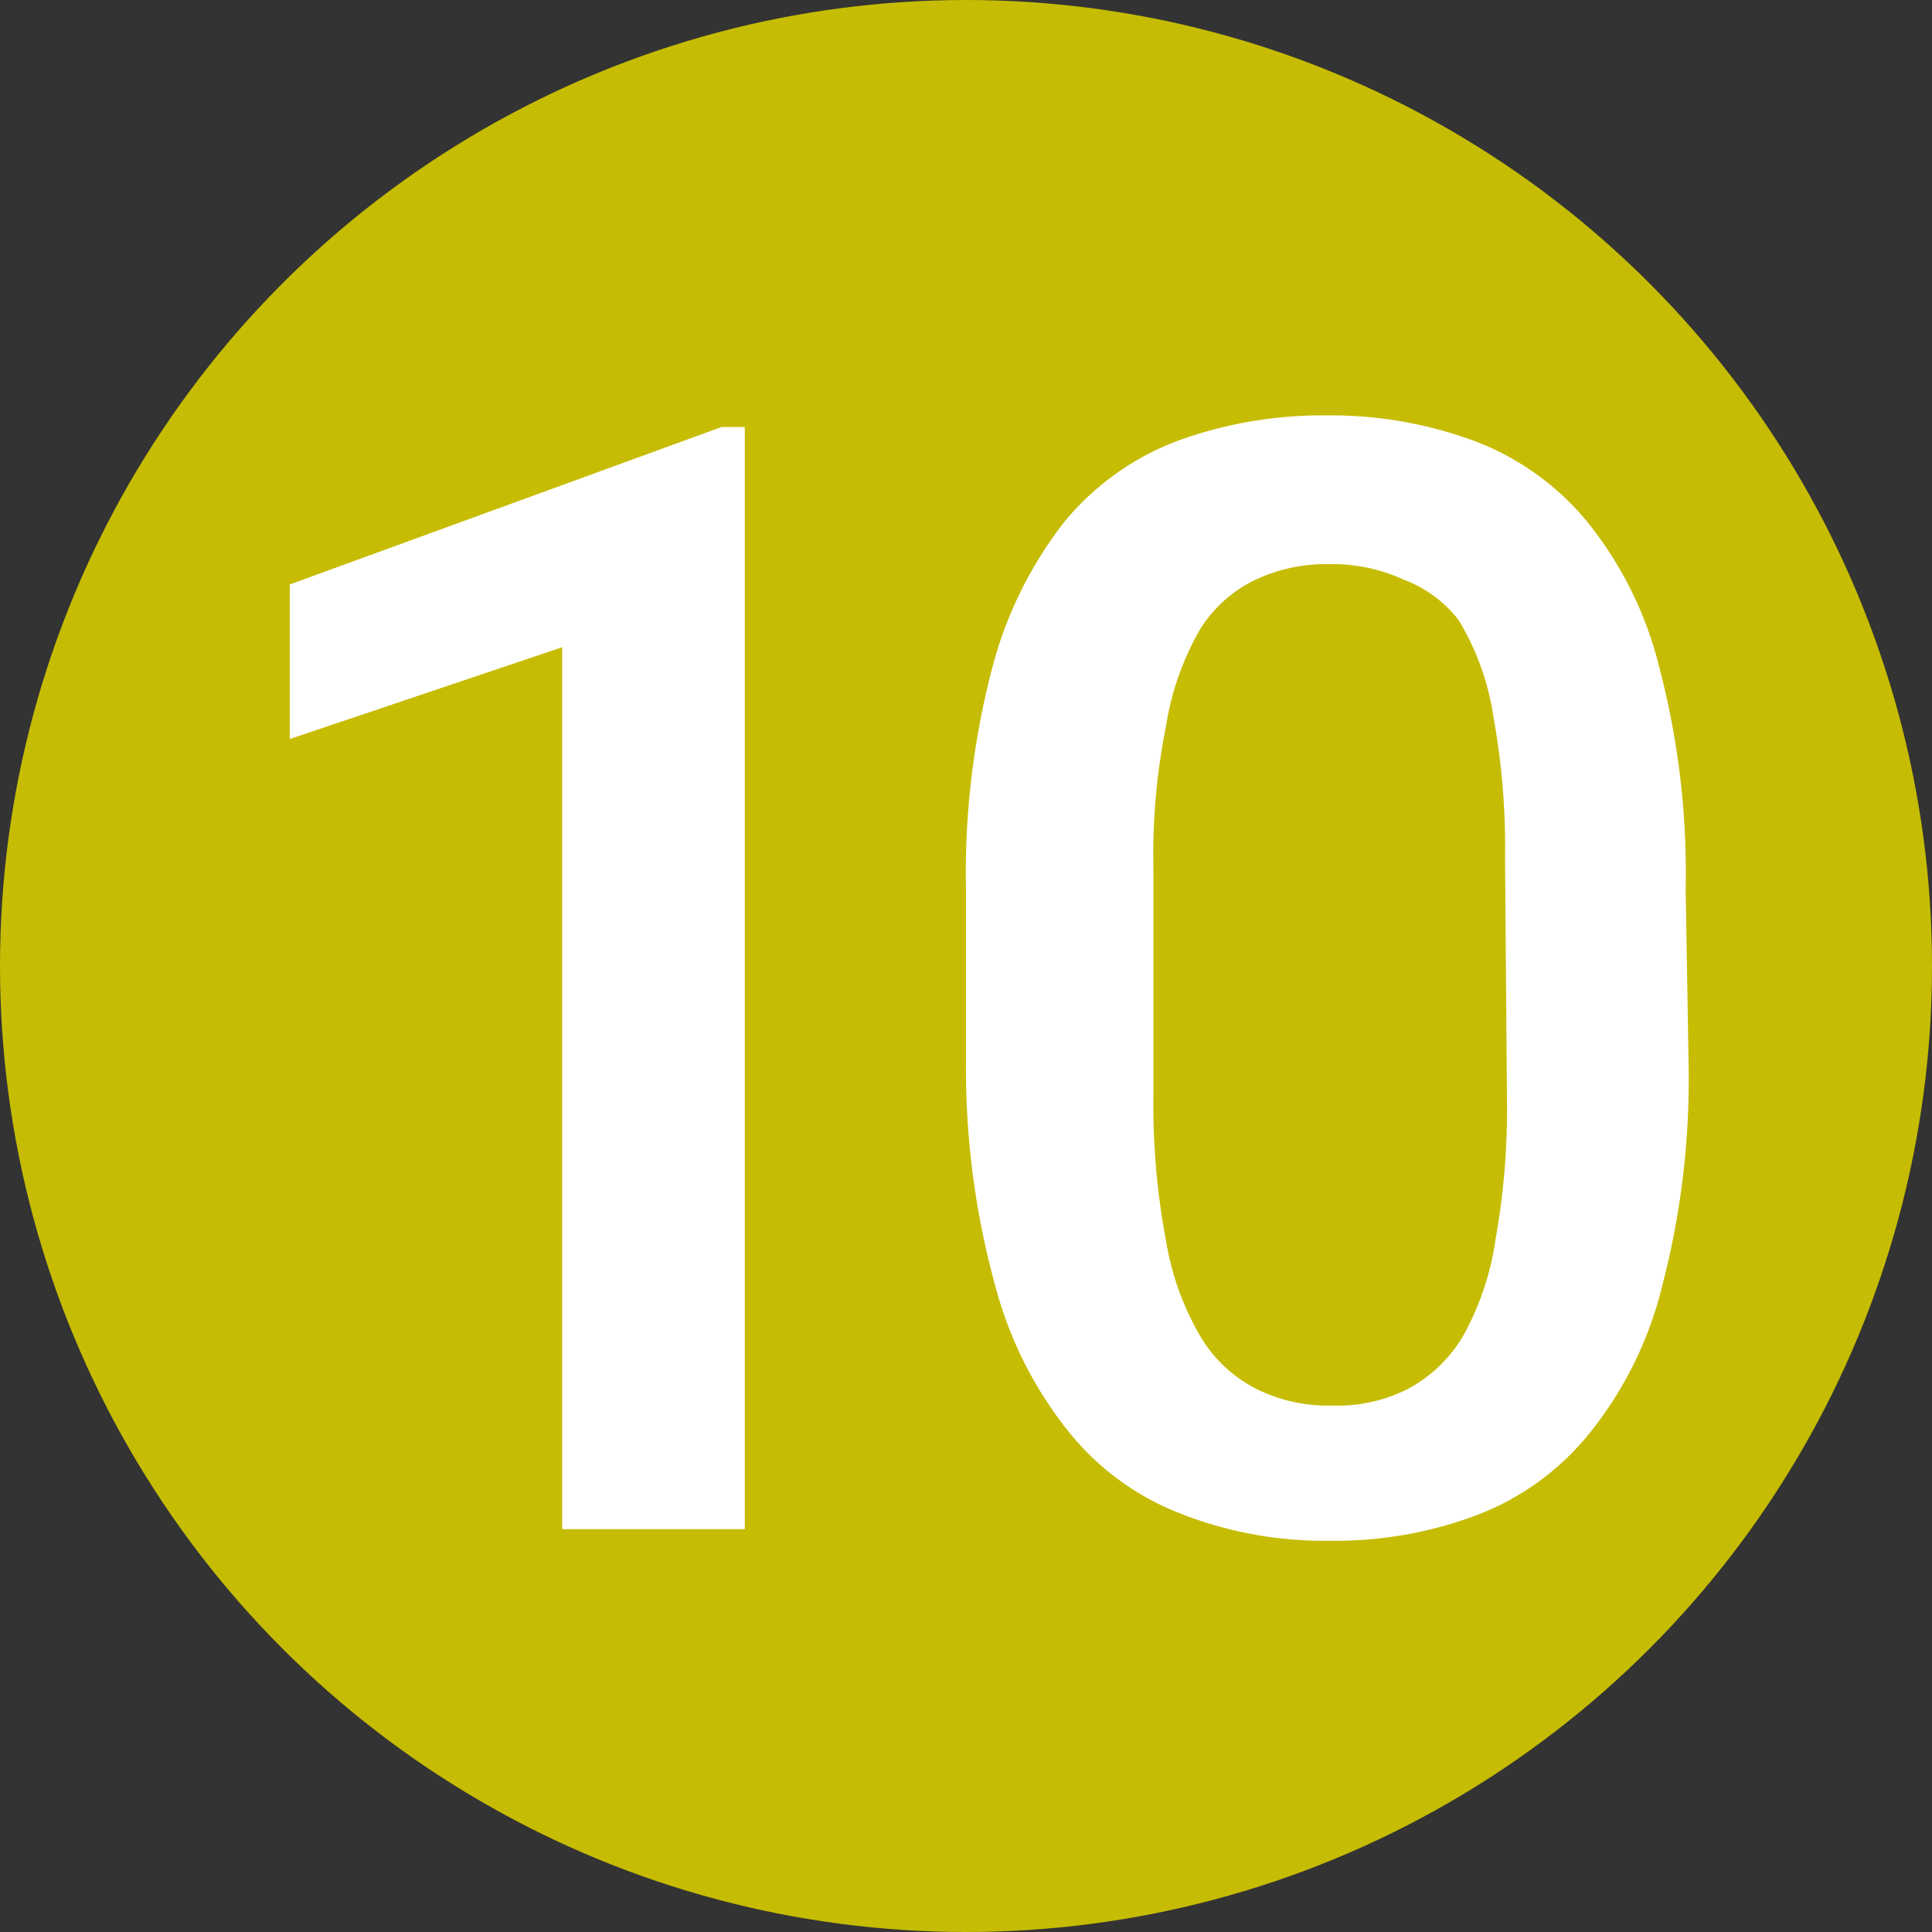 <svg xmlns="http://www.w3.org/2000/svg" viewBox="0 0 20 20"><rect x="0" y="0" width="20" height="20" fill="#333333" stroke="none"/><defs><style>.cls-1{fill:#c6bc03;}.cls-2{fill:#fff;}</style></defs><title>10-plein</title><g id="Calque_7" data-name="Calque 7"><circle class="cls-1" cx="10" cy="10" r="10"/><path class="cls-2" d="M7.71,15.83H5.82V6.7L3,7.65V6.05L7.47,4.42h.24Z"/><path class="cls-2" d="M17.48,11a8.44,8.44,0,0,1-.27,2.3,3.91,3.91,0,0,1-.75,1.53,2.76,2.76,0,0,1-1.16.85,4.17,4.17,0,0,1-1.53.27,4.07,4.07,0,0,1-1.52-.27,2.76,2.76,0,0,1-1.18-.85,4.07,4.07,0,0,1-.77-1.53A8.44,8.44,0,0,1,10,11V9.21a8.36,8.36,0,0,1,.27-2.29,4.16,4.16,0,0,1,.75-1.52,2.79,2.79,0,0,1,1.18-.84,4.37,4.37,0,0,1,1.52-.26,4.3,4.3,0,0,1,1.53.26,2.79,2.79,0,0,1,1.18.84,3.87,3.87,0,0,1,.75,1.52,8.36,8.36,0,0,1,.27,2.29Zm-1.9-2.12a7.53,7.53,0,0,0-.12-1.46,2.69,2.69,0,0,0-.36-1A1.29,1.29,0,0,0,14.53,6a1.78,1.78,0,0,0-.78-.16A1.71,1.71,0,0,0,13,6a1.37,1.37,0,0,0-.58.52,2.91,2.91,0,0,0-.35,1,6.75,6.75,0,0,0-.13,1.46v2.4a7.52,7.52,0,0,0,.13,1.46,2.87,2.87,0,0,0,.36,1,1.42,1.42,0,0,0,.58.54,1.66,1.66,0,0,0,.78.17,1.6,1.6,0,0,0,.78-.17,1.46,1.46,0,0,0,.57-.54,2.88,2.88,0,0,0,.34-1,7.6,7.6,0,0,0,.12-1.46Z"/></g></svg>